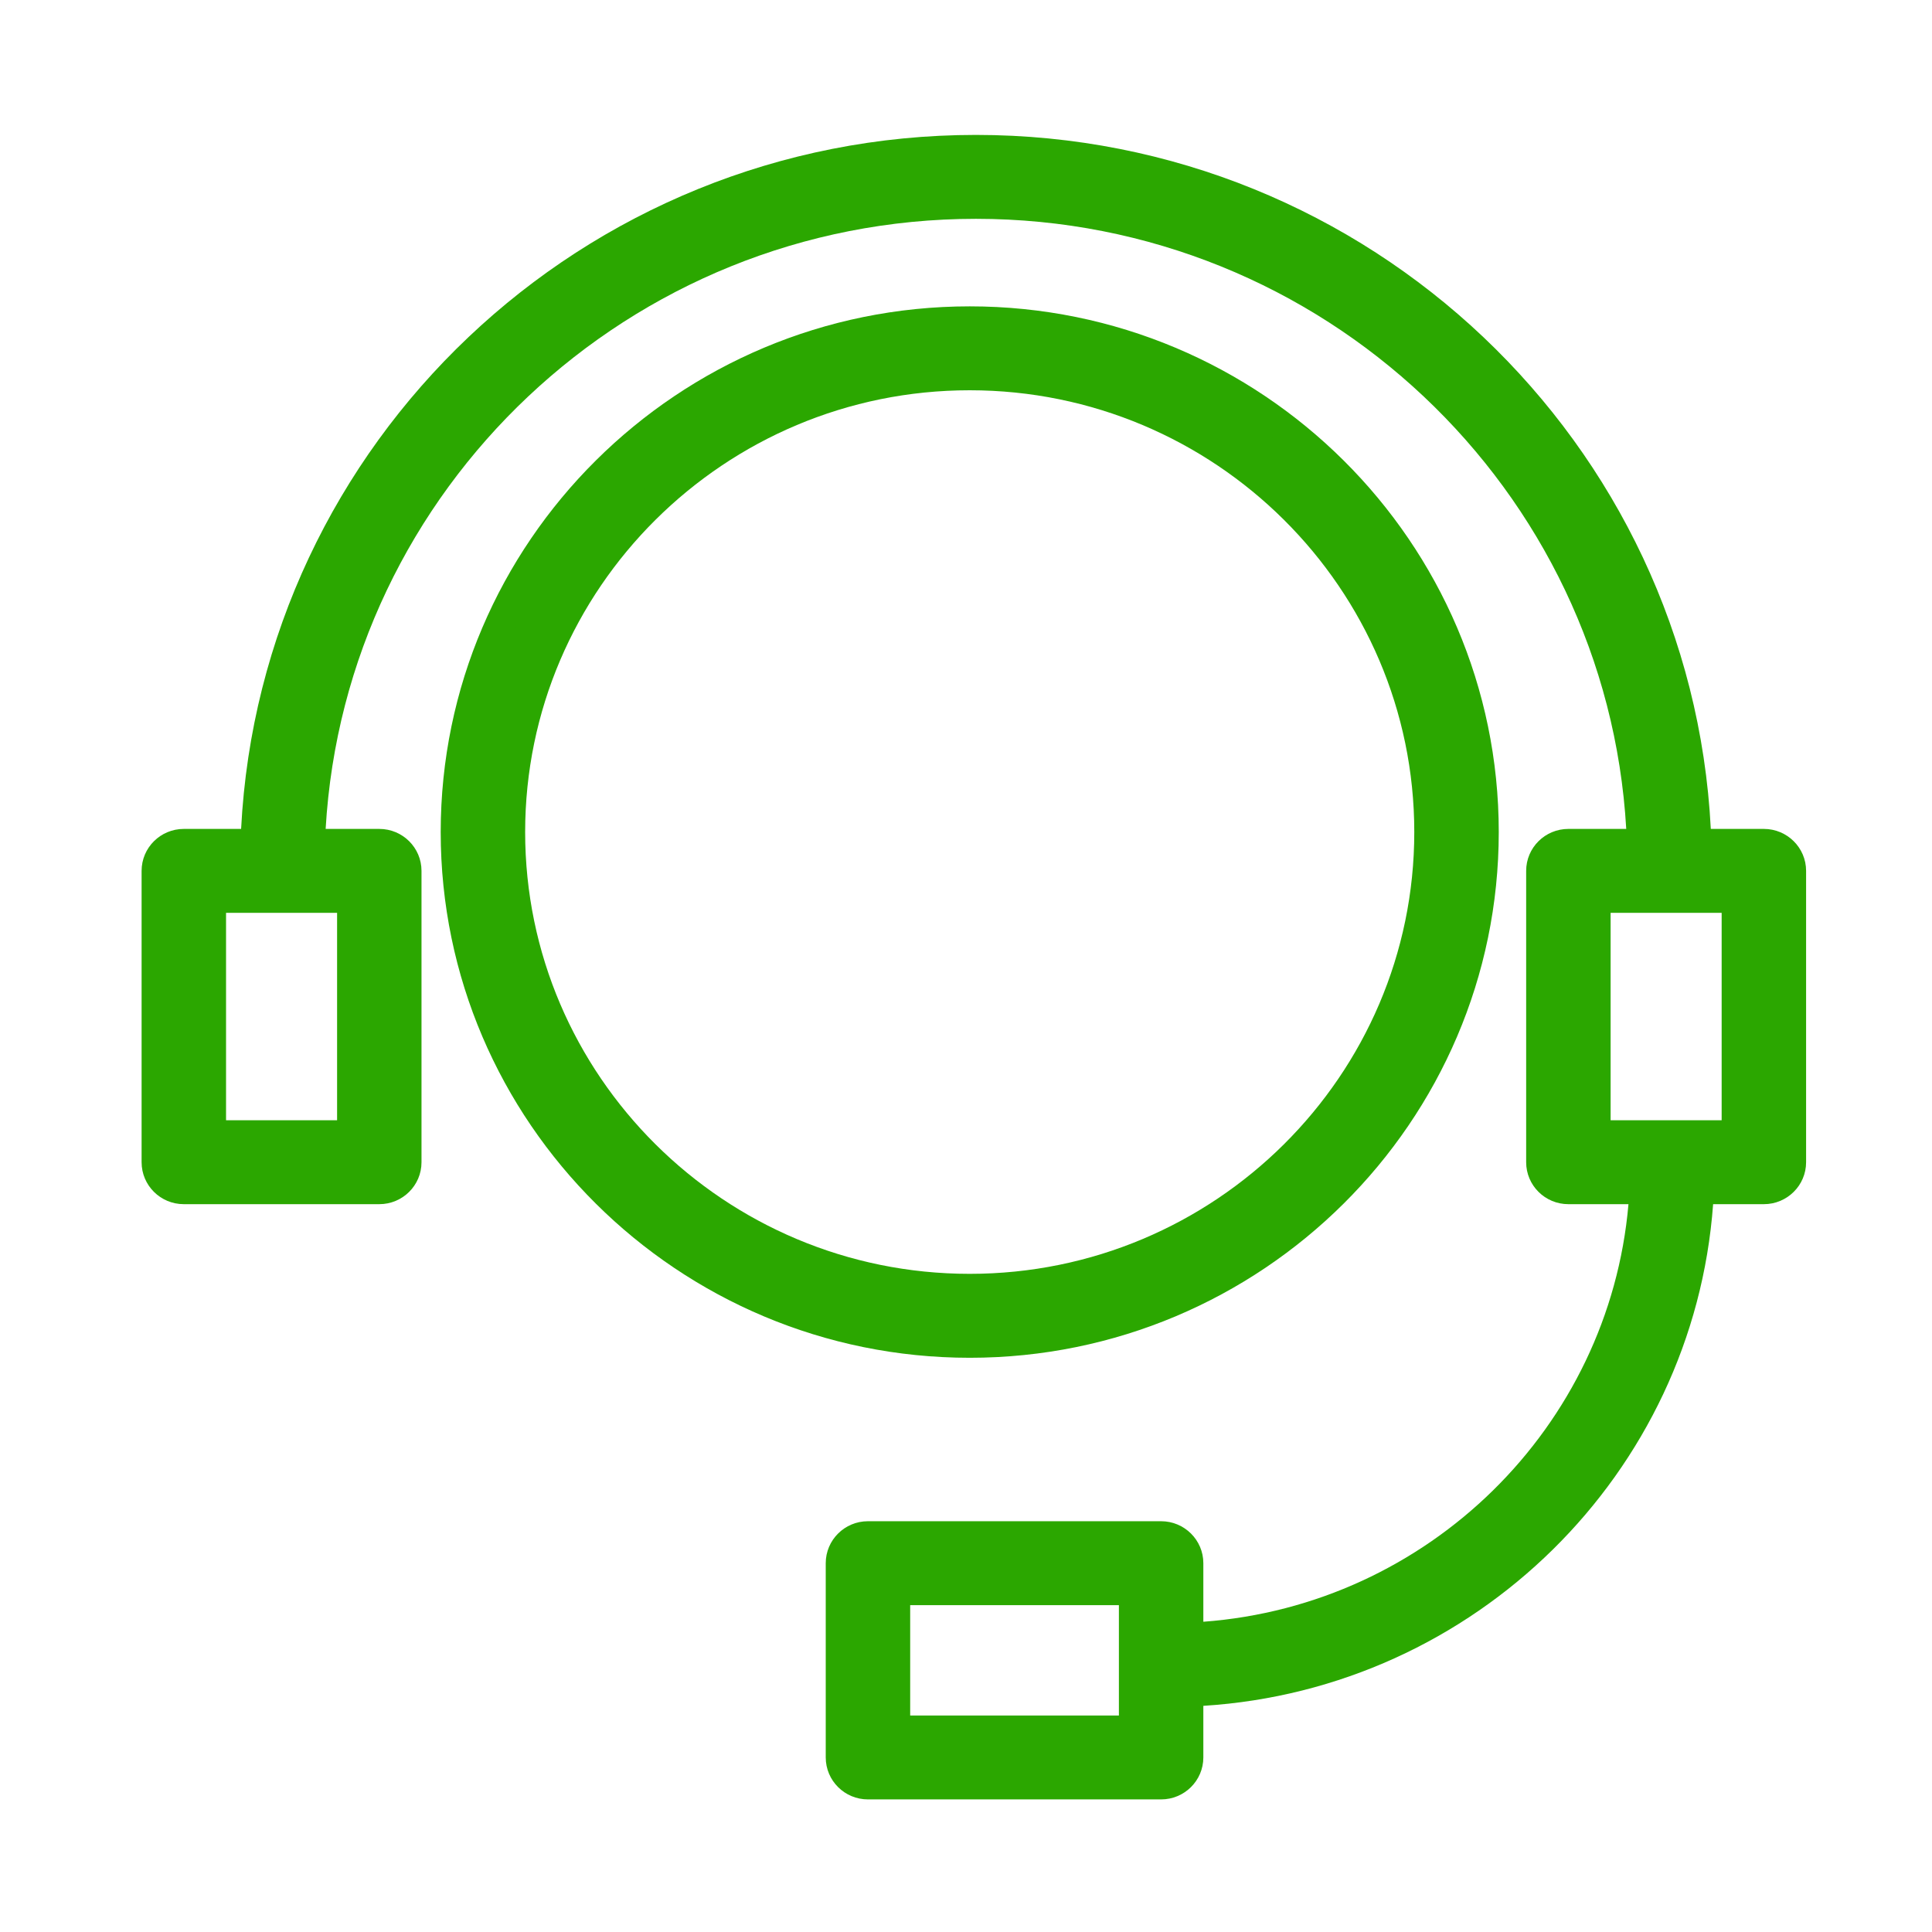 <svg width="65" height="65" viewBox="0 0 65 65" fill="none" xmlns="http://www.w3.org/2000/svg">
<path d="M49.92 27.994C49.92 18.516 42.161 10.807 32.625 10.807C23.089 10.807 15.33 18.517 15.33 27.994C15.33 37.47 23.089 45.181 32.625 45.181C42.161 45.181 49.92 37.47 49.92 27.994ZM17.164 27.994C17.164 19.522 24.1 12.63 32.624 12.63C41.149 12.63 48.085 19.522 48.085 27.994C48.085 36.465 41.149 43.357 32.624 43.357C24.1 43.357 17.164 36.465 17.164 27.994Z" fill="#2BA700"/>
<path fill-rule="evenodd" clip-rule="evenodd" d="M8.112 27.888C8.774 14.902 19.604 4.539 32.833 4.539C46.063 4.539 56.895 14.902 57.558 27.888H59.343C60.127 27.888 60.764 28.52 60.764 29.299V39.102C60.764 39.881 60.127 40.513 59.343 40.513H57.636C56.974 49.575 49.627 56.818 40.485 57.391V59.127C40.485 59.907 39.848 60.539 39.064 60.539H29.201C28.416 60.539 27.781 59.907 27.781 59.127V52.592C27.781 51.813 28.416 51.18 29.201 51.18H39.064C39.848 51.18 40.485 51.812 40.485 52.592V54.562C48.059 54.001 54.138 48.016 54.788 40.513H52.766C51.982 40.513 51.346 39.881 51.346 39.102V29.299C51.346 28.519 51.982 27.888 52.766 27.888H54.713C54.055 16.461 44.496 7.362 32.833 7.362C21.173 7.362 11.615 16.46 10.956 27.888H12.761C13.546 27.888 14.181 28.52 14.181 29.299V39.102C14.181 39.881 13.546 40.513 12.761 40.513H6.184C5.399 40.513 4.764 39.881 4.764 39.102V29.299C4.764 28.52 5.399 27.888 6.184 27.888H8.112ZM7.605 30.711V37.69H11.341V30.711H7.605ZM54.187 30.711V37.69H57.923V30.711H54.187ZM37.644 54.003V57.716H30.622V54.003H37.644Z" fill="#2BA700"/>
<path fill-rule="evenodd" clip-rule="evenodd" d="M32.625 12.13C23.822 12.13 16.661 19.246 16.661 27.994C16.661 36.741 23.822 43.857 32.625 43.857C41.428 43.857 48.589 36.741 48.589 27.994C48.589 19.246 41.428 12.13 32.625 12.13ZM17.668 27.994C17.668 19.798 24.378 13.13 32.625 13.13C40.872 13.13 47.582 19.798 47.582 27.994C47.582 36.189 40.872 42.857 32.625 42.857C24.378 42.857 17.668 36.189 17.668 27.994Z" fill="#2BA700"/>
<path fill-rule="evenodd" clip-rule="evenodd" d="M14.827 27.994C14.827 18.241 22.811 10.307 32.626 10.307C42.44 10.307 50.424 18.24 50.424 27.994C50.424 37.746 42.44 45.681 32.626 45.681C22.811 45.681 14.827 37.746 14.827 27.994ZM32.626 11.307C23.367 11.307 15.834 18.793 15.834 27.994C15.834 37.194 23.367 44.681 32.626 44.681C41.884 44.681 49.418 37.194 49.418 27.994C49.418 18.793 41.884 11.307 32.626 11.307Z" fill="#2BA700"/>
</svg>
